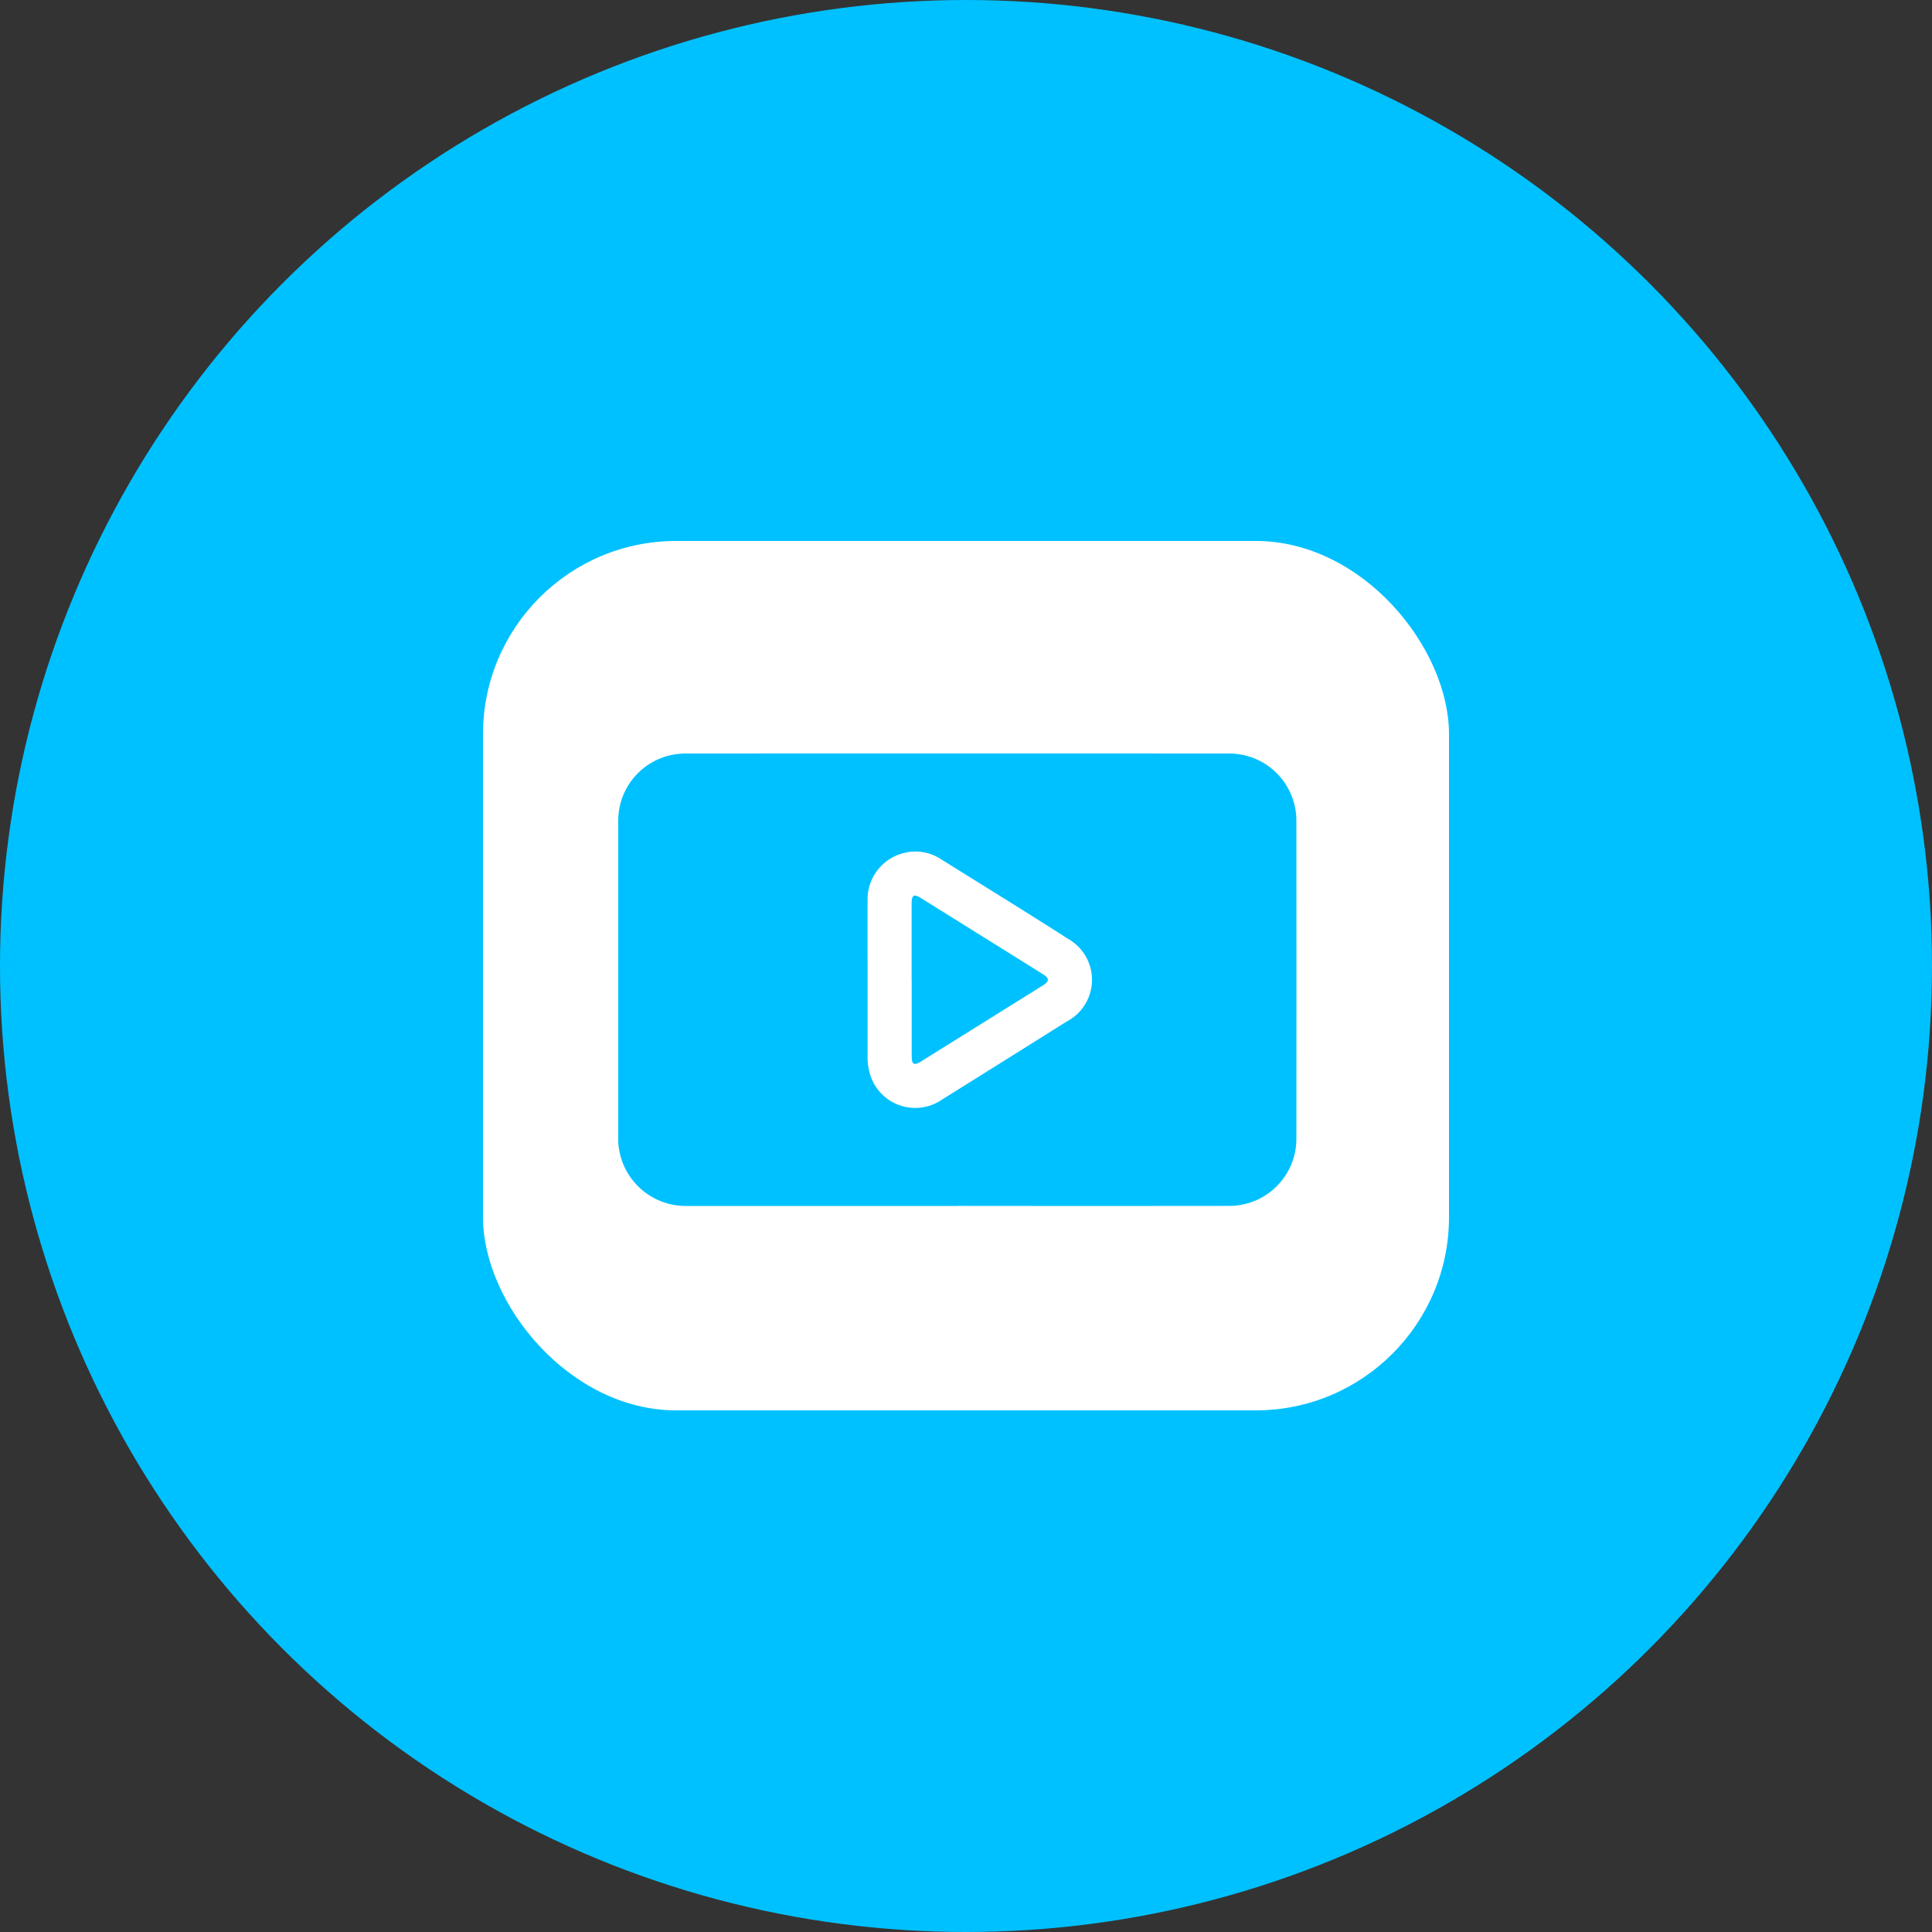<svg xmlns="http://www.w3.org/2000/svg" width="100" height="100" viewBox="0 0 100 100">
  <rect x="0" y="0" width="100" height="100" fill="#333333" stroke="none"/>
  <g id="Group_89646" data-name="Group 89646" transform="translate(-182 -5325)">
    <circle id="Ellipse_7005" data-name="Ellipse 7005" cx="50" cy="50" r="50" transform="translate(182 5325)" fill="#00c1ff"/>
    <g id="Group_89645" data-name="Group 89645" transform="translate(0 1)">
      <rect id="Rectangle_204783" data-name="Rectangle 204783" width="50" height="45" rx="10" transform="translate(207 5352)" fill="#fff"/>
      <g id="Group_89644" data-name="Group 89644" transform="translate(-0.448 2.539)">
        <path id="Path_89464" data-name="Path 89464" d="M17.56,103.457q-6.989,0-13.978,0a3.5,3.5,0,0,1-3.538-2.917A3.069,3.069,0,0,1,0,99.958q0-8.212,0-16.424A3.474,3.474,0,0,1,3.51,80.04q14.033-.006,28.066,0A3.473,3.473,0,0,1,35.1,83.554q.008,8.193,0,16.387a3.474,3.474,0,0,1-3.525,3.513q-7.007.008-14.015,0M12.906,91.745q0,1.971,0,3.942a3.025,3.025,0,0,0,.179,1.11,2.444,2.444,0,0,0,3.692,1.143Q20,95.929,23.211,93.911a2.435,2.435,0,0,0,.063-4.285c-2.183-1.4-4.389-2.756-6.587-4.128a2.384,2.384,0,0,0-1.821-.328,2.471,2.471,0,0,0-1.959,2.523c-.008,1.351,0,2.7,0,4.052" transform="translate(214.448 5280.424)" fill="#00c1ff"/>
        <path id="Path_89467" data-name="Path 89467" d="M104,134.714q0-1.951,0-3.9c0-.449.112-.518.487-.284q3.158,1.964,6.309,3.937c.347.217.345.361,0,.58q-3.152,1.973-6.31,3.937c-.37.23-.482.16-.483-.293q0-1.987,0-3.975" transform="translate(125.634 5237.418)" fill="#00c1ff"/>
      </g>
    </g>
  </g>
</svg>
